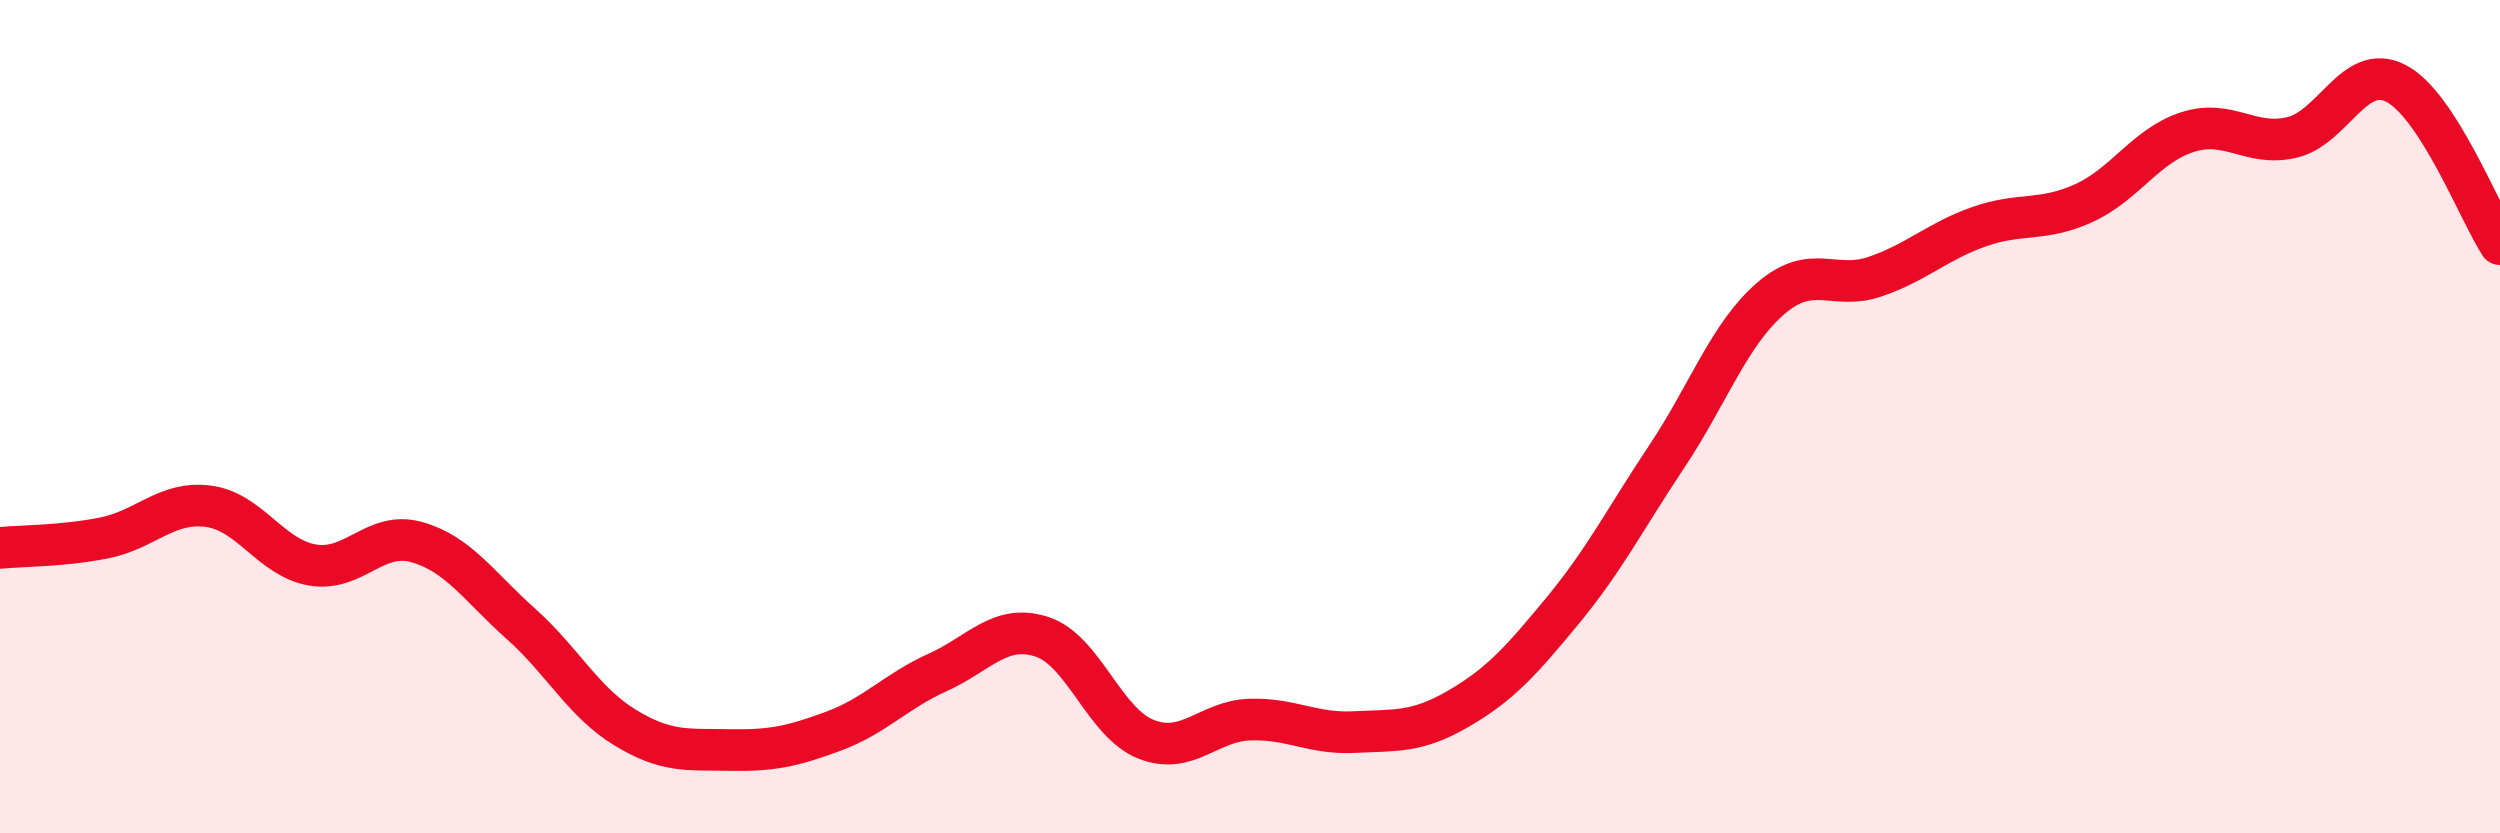 
    <svg width="60" height="20" viewBox="0 0 60 20" xmlns="http://www.w3.org/2000/svg">
      <path
        d="M 0,13.15 C 0.5,13.1 1.5,13.11 2.5,12.91 C 3.5,12.71 4,12.02 5,12.15 C 6,12.28 6.5,13.39 7.5,13.56 C 8.5,13.73 9,12.73 10,13.01 C 11,13.29 11.5,14.08 12.5,14.97 C 13.5,15.86 14,16.85 15,17.46 C 16,18.07 16.5,17.98 17.5,18 C 18.5,18.02 19,17.92 20,17.55 C 21,17.18 21.5,16.59 22.5,16.14 C 23.5,15.69 24,14.96 25,15.28 C 26,15.6 26.5,17.34 27.5,17.74 C 28.5,18.14 29,17.3 30,17.27 C 31,17.24 31.5,17.62 32.5,17.57 C 33.5,17.52 34,17.59 35,17.01 C 36,16.43 36.5,15.87 37.5,14.66 C 38.5,13.45 39,12.46 40,10.96 C 41,9.46 41.5,8.02 42.5,7.16 C 43.5,6.3 44,6.98 45,6.64 C 46,6.3 46.5,5.79 47.5,5.44 C 48.5,5.09 49,5.33 50,4.88 C 51,4.43 51.5,3.49 52.5,3.17 C 53.5,2.85 54,3.53 55,3.3 C 56,3.07 56.5,1.49 57.5,2 C 58.5,2.51 59.5,5.09 60,5.86L60 20L0 20Z"
        fill="#EB0A25"
        opacity="0.1"
        stroke-linecap="round"
        stroke-linejoin="round"
      />
      <path
        d="M 0,13.15 C 0.5,13.1 1.5,13.11 2.5,12.91 C 3.5,12.71 4,12.02 5,12.15 C 6,12.28 6.5,13.39 7.5,13.56 C 8.5,13.73 9,12.73 10,13.01 C 11,13.29 11.5,14.08 12.5,14.97 C 13.5,15.86 14,16.85 15,17.46 C 16,18.07 16.5,17.98 17.5,18 C 18.5,18.02 19,17.92 20,17.55 C 21,17.18 21.5,16.59 22.5,16.14 C 23.5,15.69 24,14.96 25,15.28 C 26,15.6 26.5,17.34 27.5,17.74 C 28.5,18.14 29,17.3 30,17.27 C 31,17.24 31.5,17.62 32.5,17.57 C 33.5,17.52 34,17.59 35,17.01 C 36,16.43 36.5,15.87 37.5,14.66 C 38.5,13.45 39,12.46 40,10.96 C 41,9.46 41.5,8.02 42.5,7.16 C 43.5,6.3 44,6.98 45,6.64 C 46,6.3 46.5,5.79 47.5,5.44 C 48.5,5.09 49,5.33 50,4.88 C 51,4.43 51.5,3.49 52.5,3.17 C 53.5,2.85 54,3.53 55,3.3 C 56,3.07 56.5,1.49 57.5,2 C 58.5,2.51 59.5,5.09 60,5.86"
        stroke="#EB0A25"
        stroke-width="1"
        fill="none"
        stroke-linecap="round"
        stroke-linejoin="round"
      />
    </svg>
  
